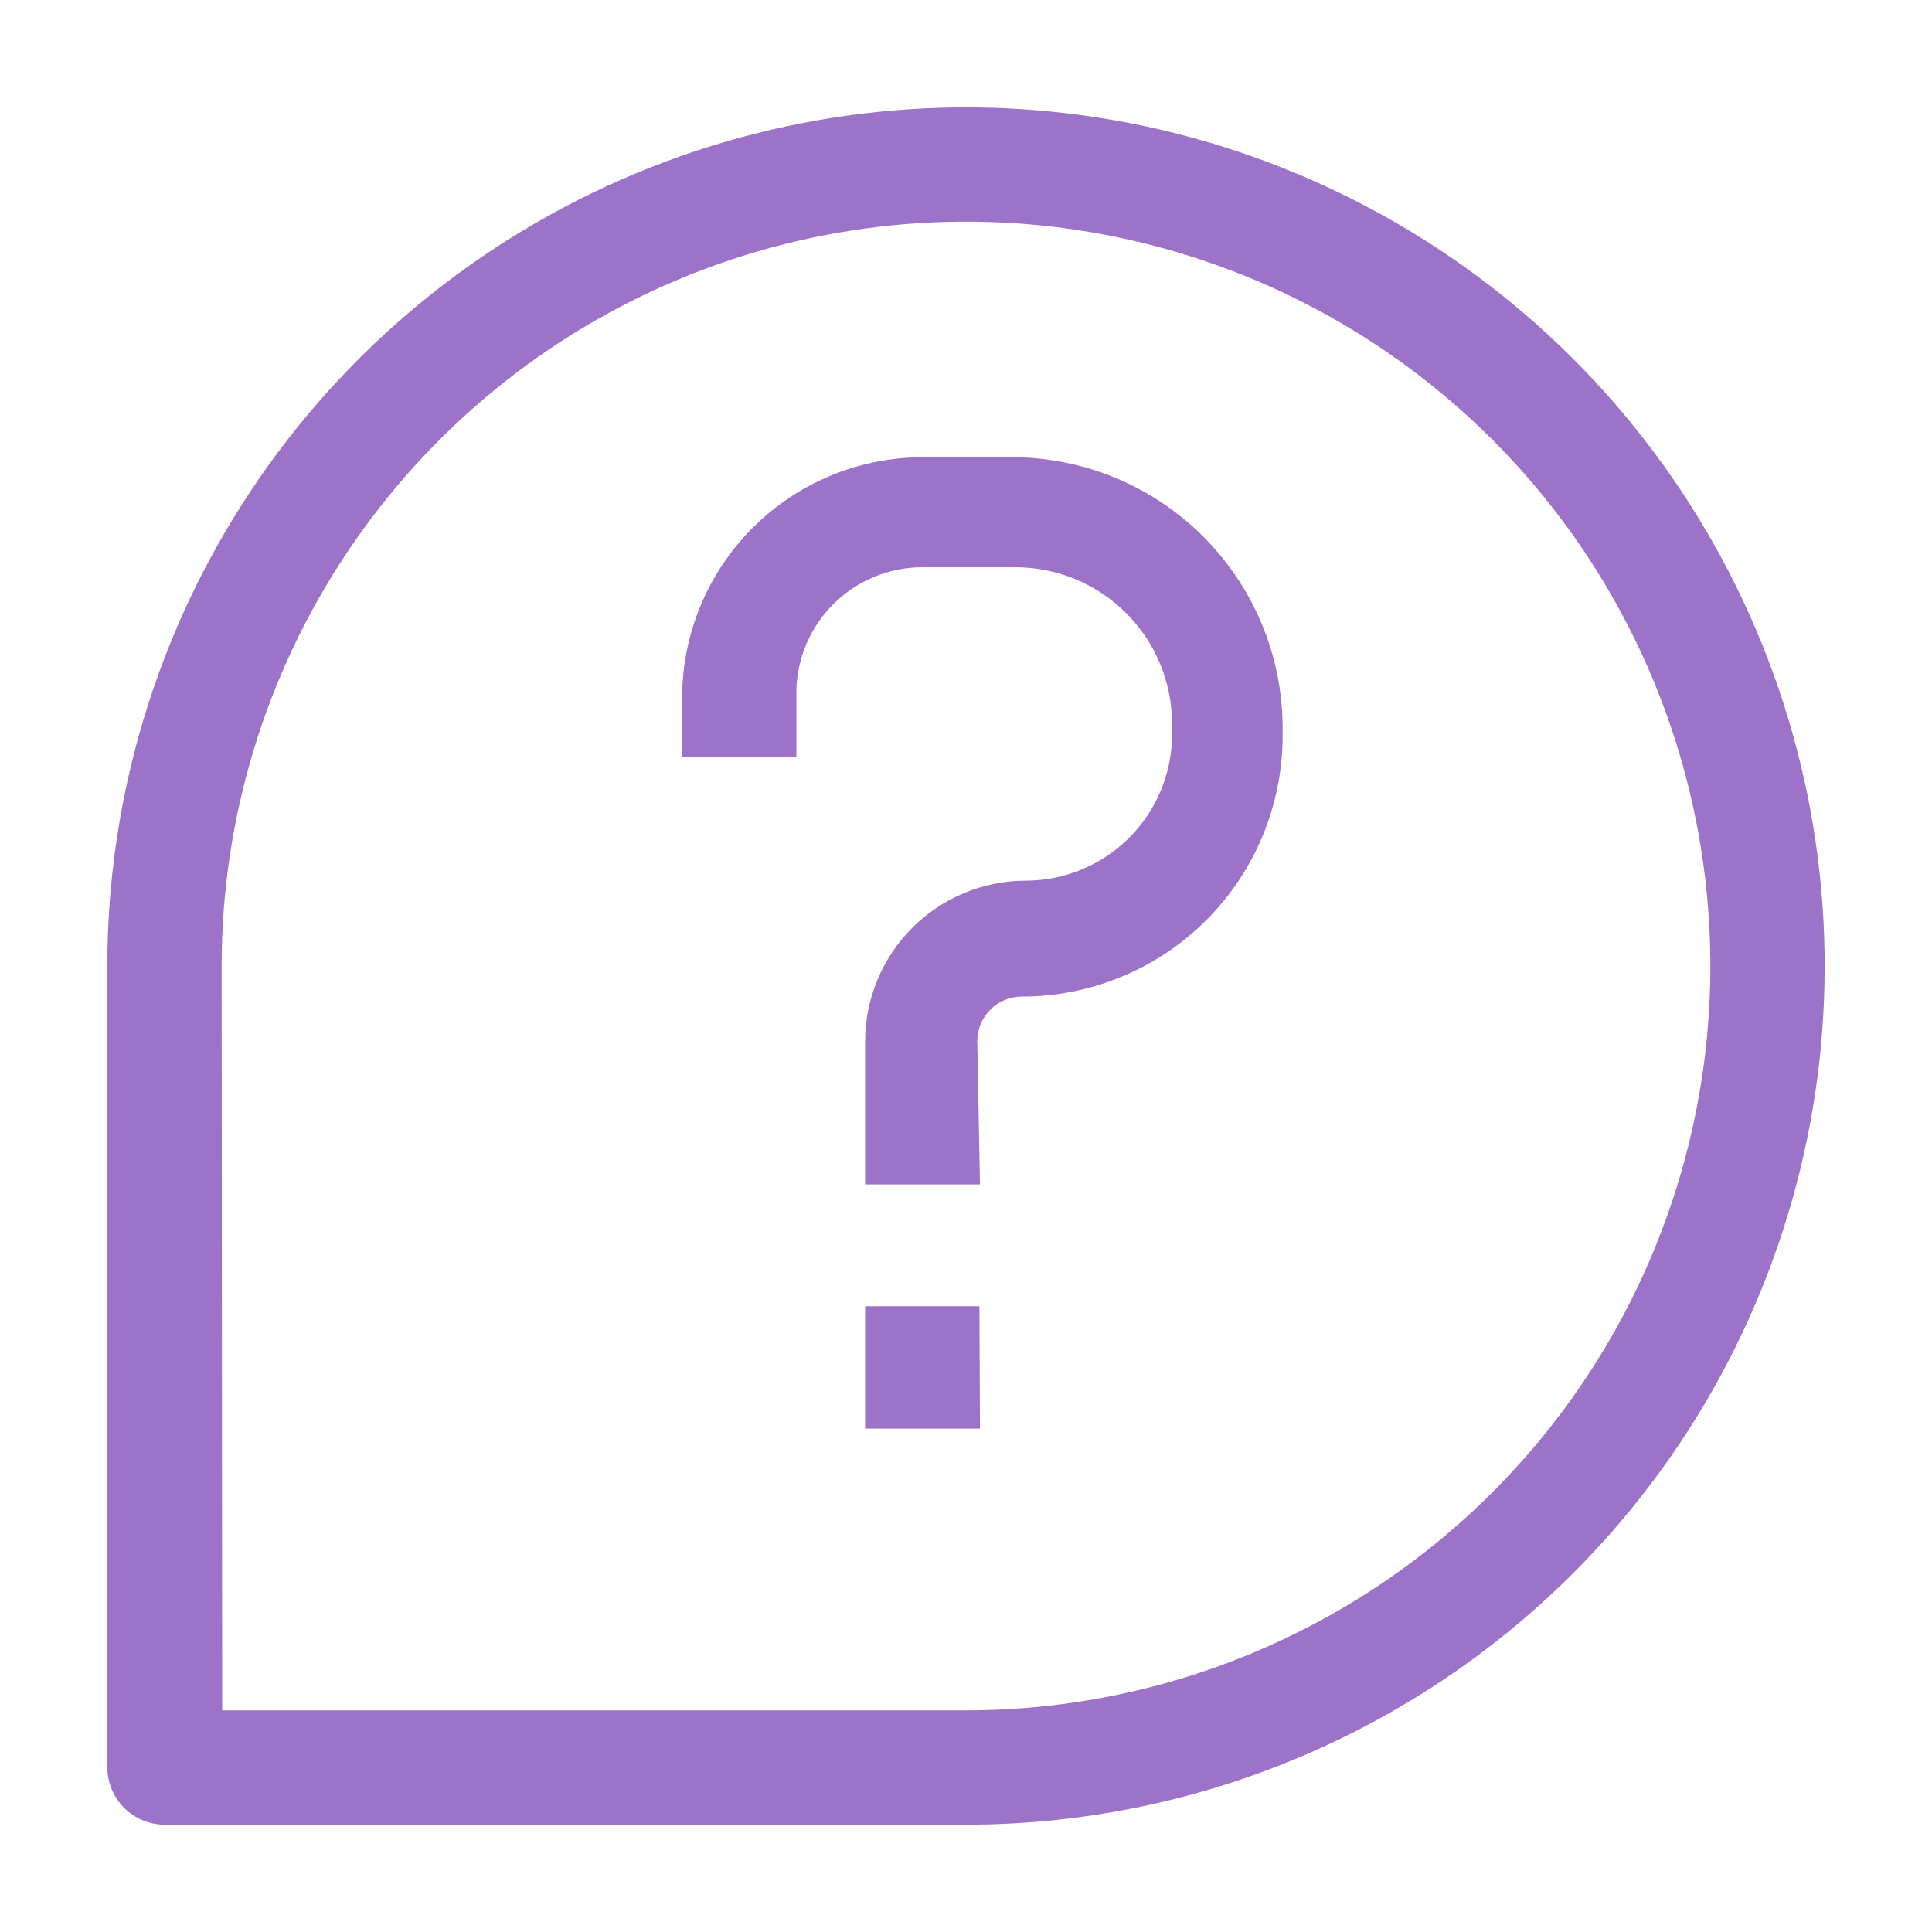 <svg width="71" height="71" viewBox="0 0 71 71" fill="none" xmlns="http://www.w3.org/2000/svg">
<path d="M6.055 67.056C5.495 67.056 4.958 66.834 4.562 66.438C4.167 66.042 3.944 65.505 3.944 64.945V35.5C3.944 29.268 5.79 23.174 9.249 17.99C12.708 12.805 17.625 8.76 23.379 6.366C29.134 3.972 35.468 3.336 41.584 4.537C47.7 5.739 53.322 8.725 57.743 13.118C62.164 17.512 65.185 23.116 66.425 29.224C67.665 35.332 67.068 41.671 64.71 47.44C62.352 53.209 58.338 58.151 53.174 61.642C48.011 65.133 41.93 67.017 35.697 67.056H6.055ZM8.165 62.855H35.5C40.91 62.855 46.199 61.251 50.697 58.245C55.196 55.239 58.702 50.967 60.772 45.968C62.843 40.97 63.385 35.47 62.329 30.164C61.273 24.857 58.668 19.983 54.843 16.158C51.017 12.332 46.143 9.727 40.837 8.671C35.53 7.616 30.03 8.157 25.032 10.228C20.033 12.298 15.761 15.804 12.755 20.303C9.749 24.801 8.145 30.09 8.145 35.5L8.165 62.855Z" fill="#9D73C9"/>
<path d="M36.013 52.5H31.792V48.003H35.993L36.013 52.5ZM36.013 43.526H31.792V38.28C31.792 36.711 32.416 35.206 33.525 34.096C34.635 32.987 36.14 32.364 37.709 32.364C39.133 32.358 40.498 31.789 41.503 30.78C42.509 29.77 43.073 28.404 43.073 26.979V26.605C43.073 25.081 42.469 23.619 41.394 22.54C40.318 21.46 38.858 20.851 37.334 20.846H33.903C33.28 20.845 32.664 20.97 32.092 21.213C31.519 21.456 31.001 21.811 30.568 22.259C30.136 22.706 29.798 23.235 29.574 23.816C29.351 24.397 29.247 25.017 29.268 25.638V27.808H25.067V25.638C25.072 23.297 26.005 21.052 27.66 19.396C29.316 17.741 31.561 16.808 33.903 16.803H37.275C39.882 16.828 42.376 17.876 44.219 19.719C46.063 21.563 47.11 24.056 47.136 26.664V27.039C47.136 29.581 46.126 32.019 44.329 33.816C42.531 35.614 40.093 36.624 37.551 36.624C37.117 36.624 36.701 36.796 36.394 37.103C36.087 37.41 35.914 37.826 35.914 38.261L36.013 43.526Z" fill="#9D73C9"/>
</svg>
